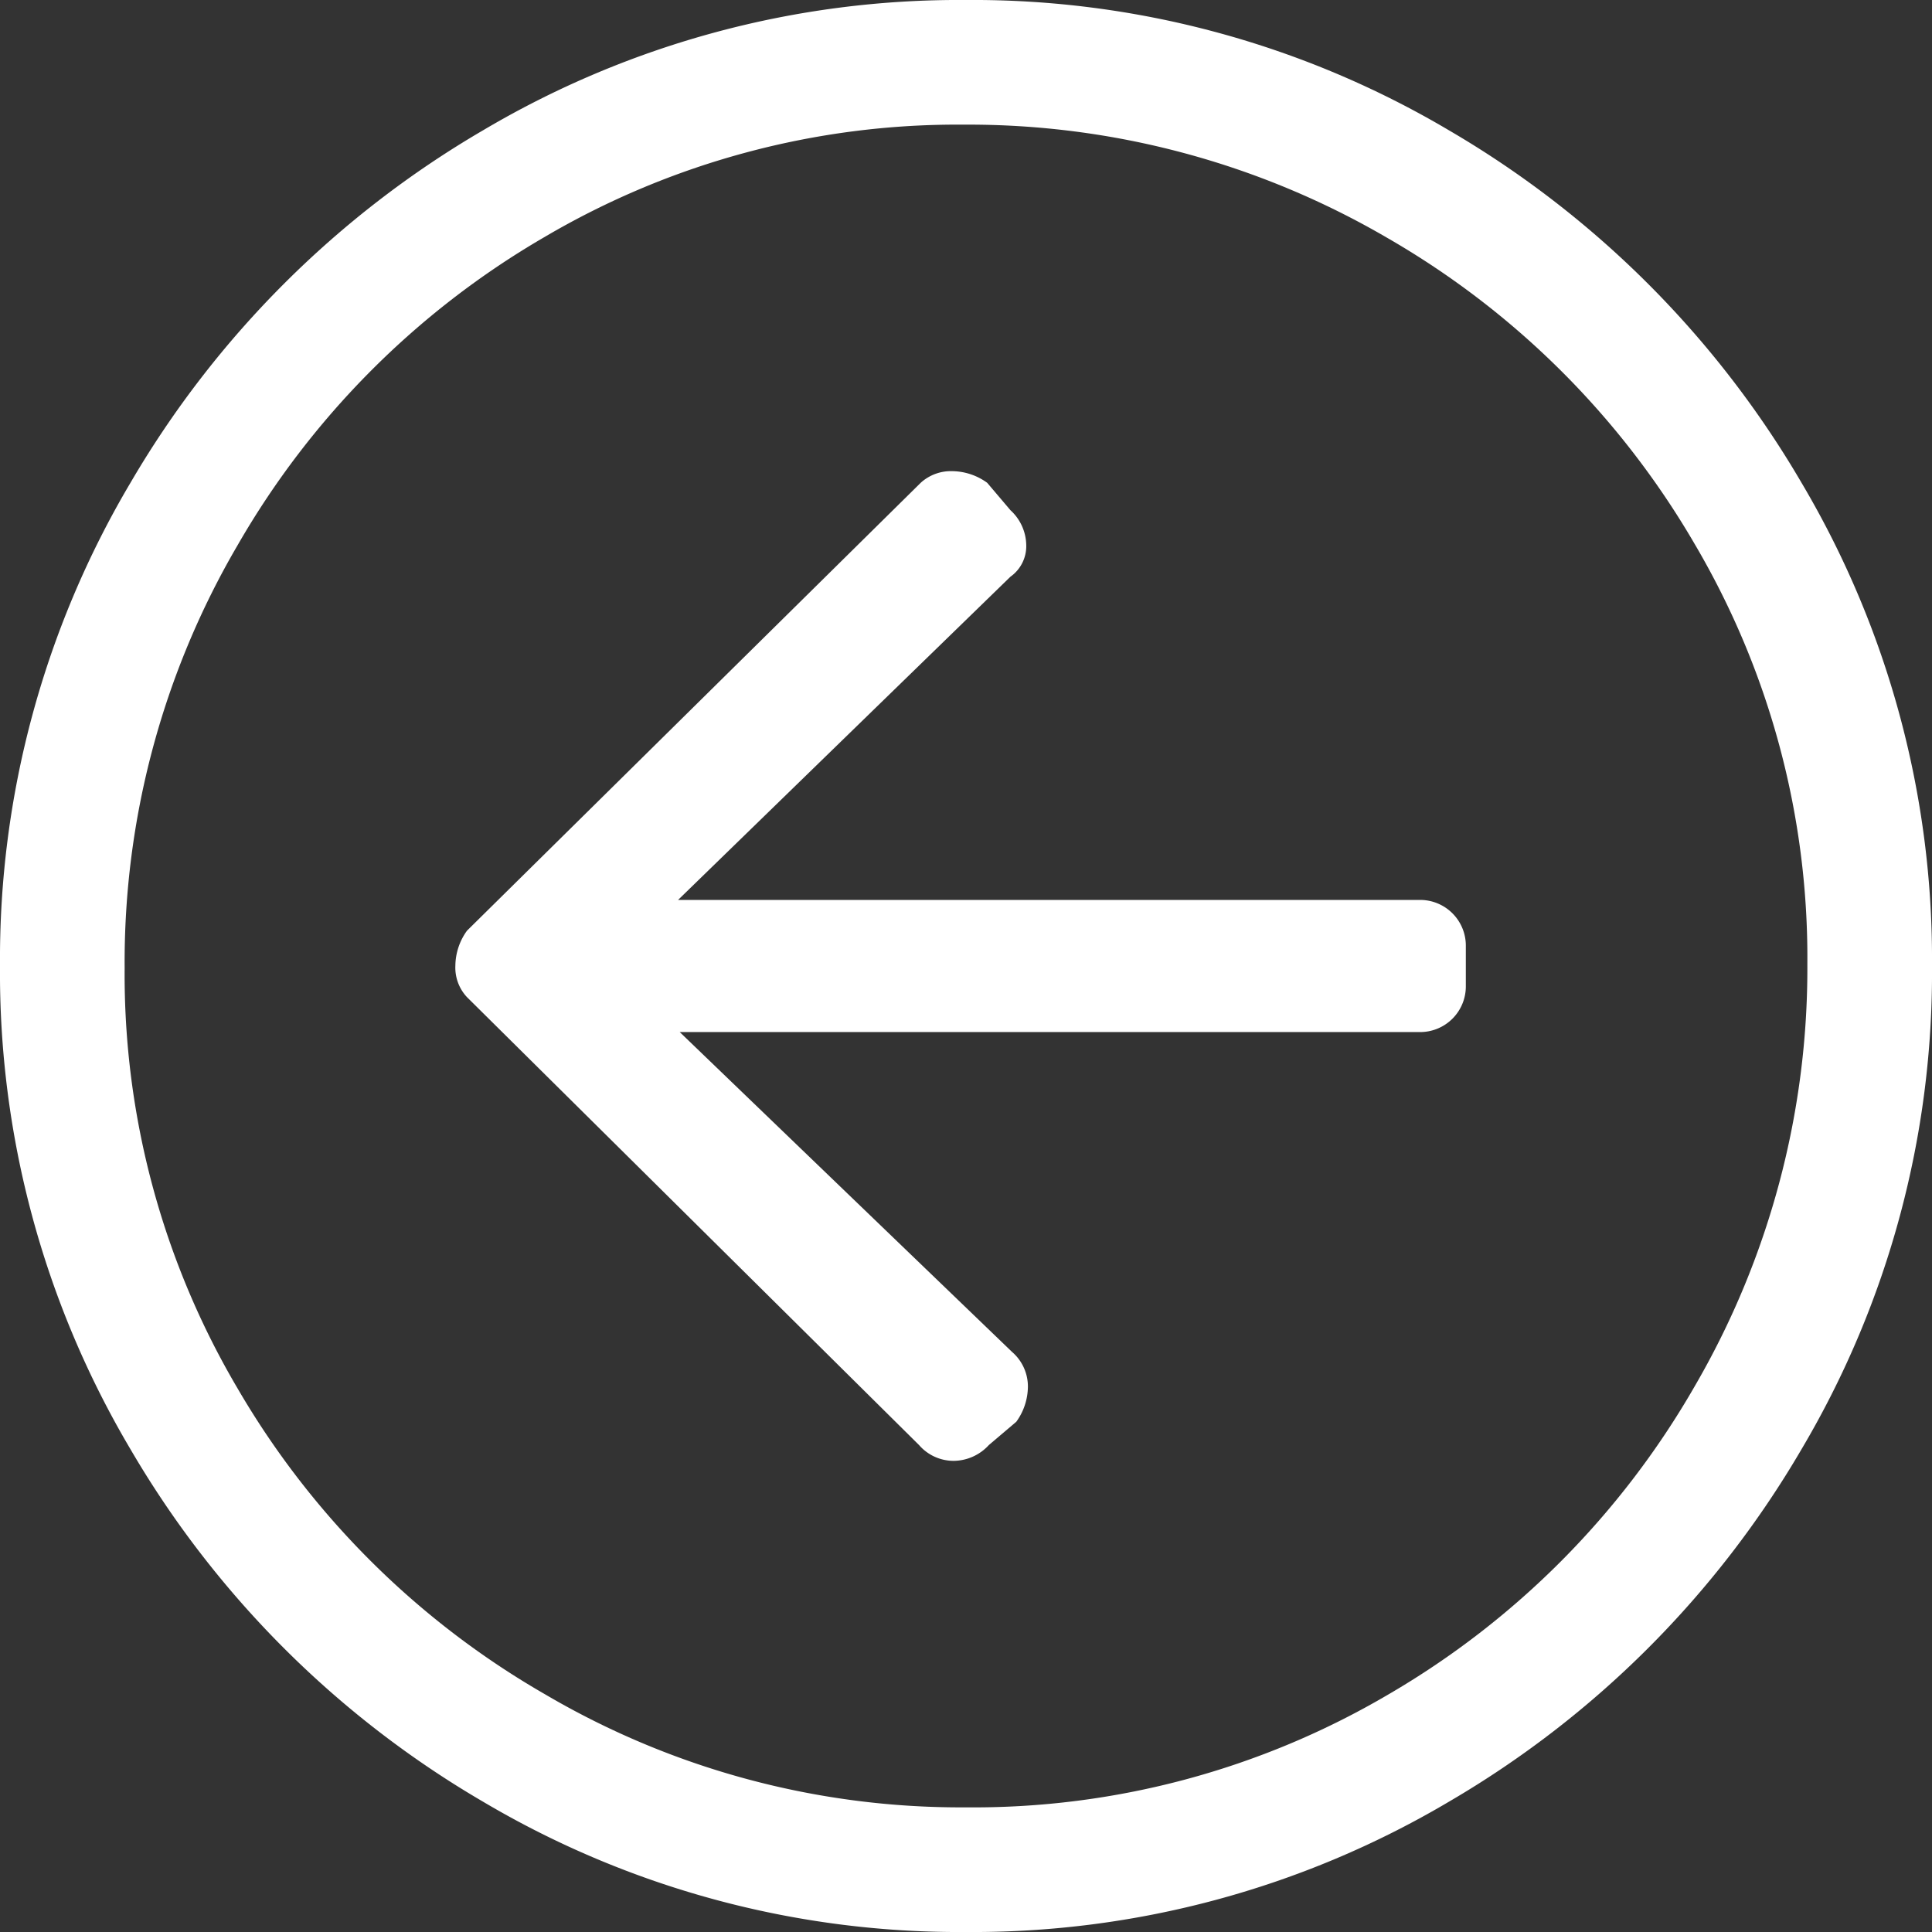 <svg xmlns="http://www.w3.org/2000/svg" viewBox="0 0 23.25 23.25"><rect x="0" y="0" width="23.25" height="23.25" fill="#333333" stroke="none"/><title>arrow-circle-left</title><g id="Layer_2" data-name="Layer 2"><g id="Layer_1-2" data-name="Layer 1"><path d="M23.25,11.62a11.25,11.25,0,0,1-1.57,5.82,11.8,11.8,0,0,1-4.24,4.24,11.25,11.25,0,0,1-5.82,1.57,11.24,11.24,0,0,1-5.81-1.57,11.8,11.8,0,0,1-4.24-4.24A11.25,11.25,0,0,1,0,11.62,11.24,11.24,0,0,1,1.57,5.81,11.8,11.8,0,0,1,5.81,1.57,11.24,11.24,0,0,1,11.62,0a11.25,11.25,0,0,1,5.82,1.57,11.8,11.8,0,0,1,4.24,4.24A11.24,11.24,0,0,1,23.25,11.62ZM11.62,21.75a9.85,9.85,0,0,0,5.09-1.36,10.12,10.12,0,0,0,3.68-3.7,10,10,0,0,0,1.36-5.09,9.8,9.8,0,0,0-1.36-5.06,10.12,10.12,0,0,0-3.7-3.68A10,10,0,0,0,11.6,1.5,9.8,9.8,0,0,0,6.54,2.86a10.12,10.12,0,0,0-3.68,3.7A9.93,9.93,0,0,0,1.5,11.65a9.8,9.8,0,0,0,1.36,5.06,10.12,10.12,0,0,0,3.7,3.68A9.87,9.87,0,0,0,11.62,21.75Zm-.56-4.36h0a.55.55,0,0,0,.42.19.58.58,0,0,0,.42-.19l.33-.28a.73.73,0,0,0,.14-.42.55.55,0,0,0-.19-.42l-4-3.85h8.9a.55.55,0,0,0,.56-.56v-.47a.55.55,0,0,0-.56-.56H8.16l4-3.89a.45.45,0,0,0,.19-.38.58.58,0,0,0-.19-.42l-.28-.33a.73.73,0,0,0-.42-.14.54.54,0,0,0-.38.14L5.62,11.2a.73.73,0,0,0-.14.42.52.52,0,0,0,.14.38Z" fill="#ffffff"/></g></g></svg>
